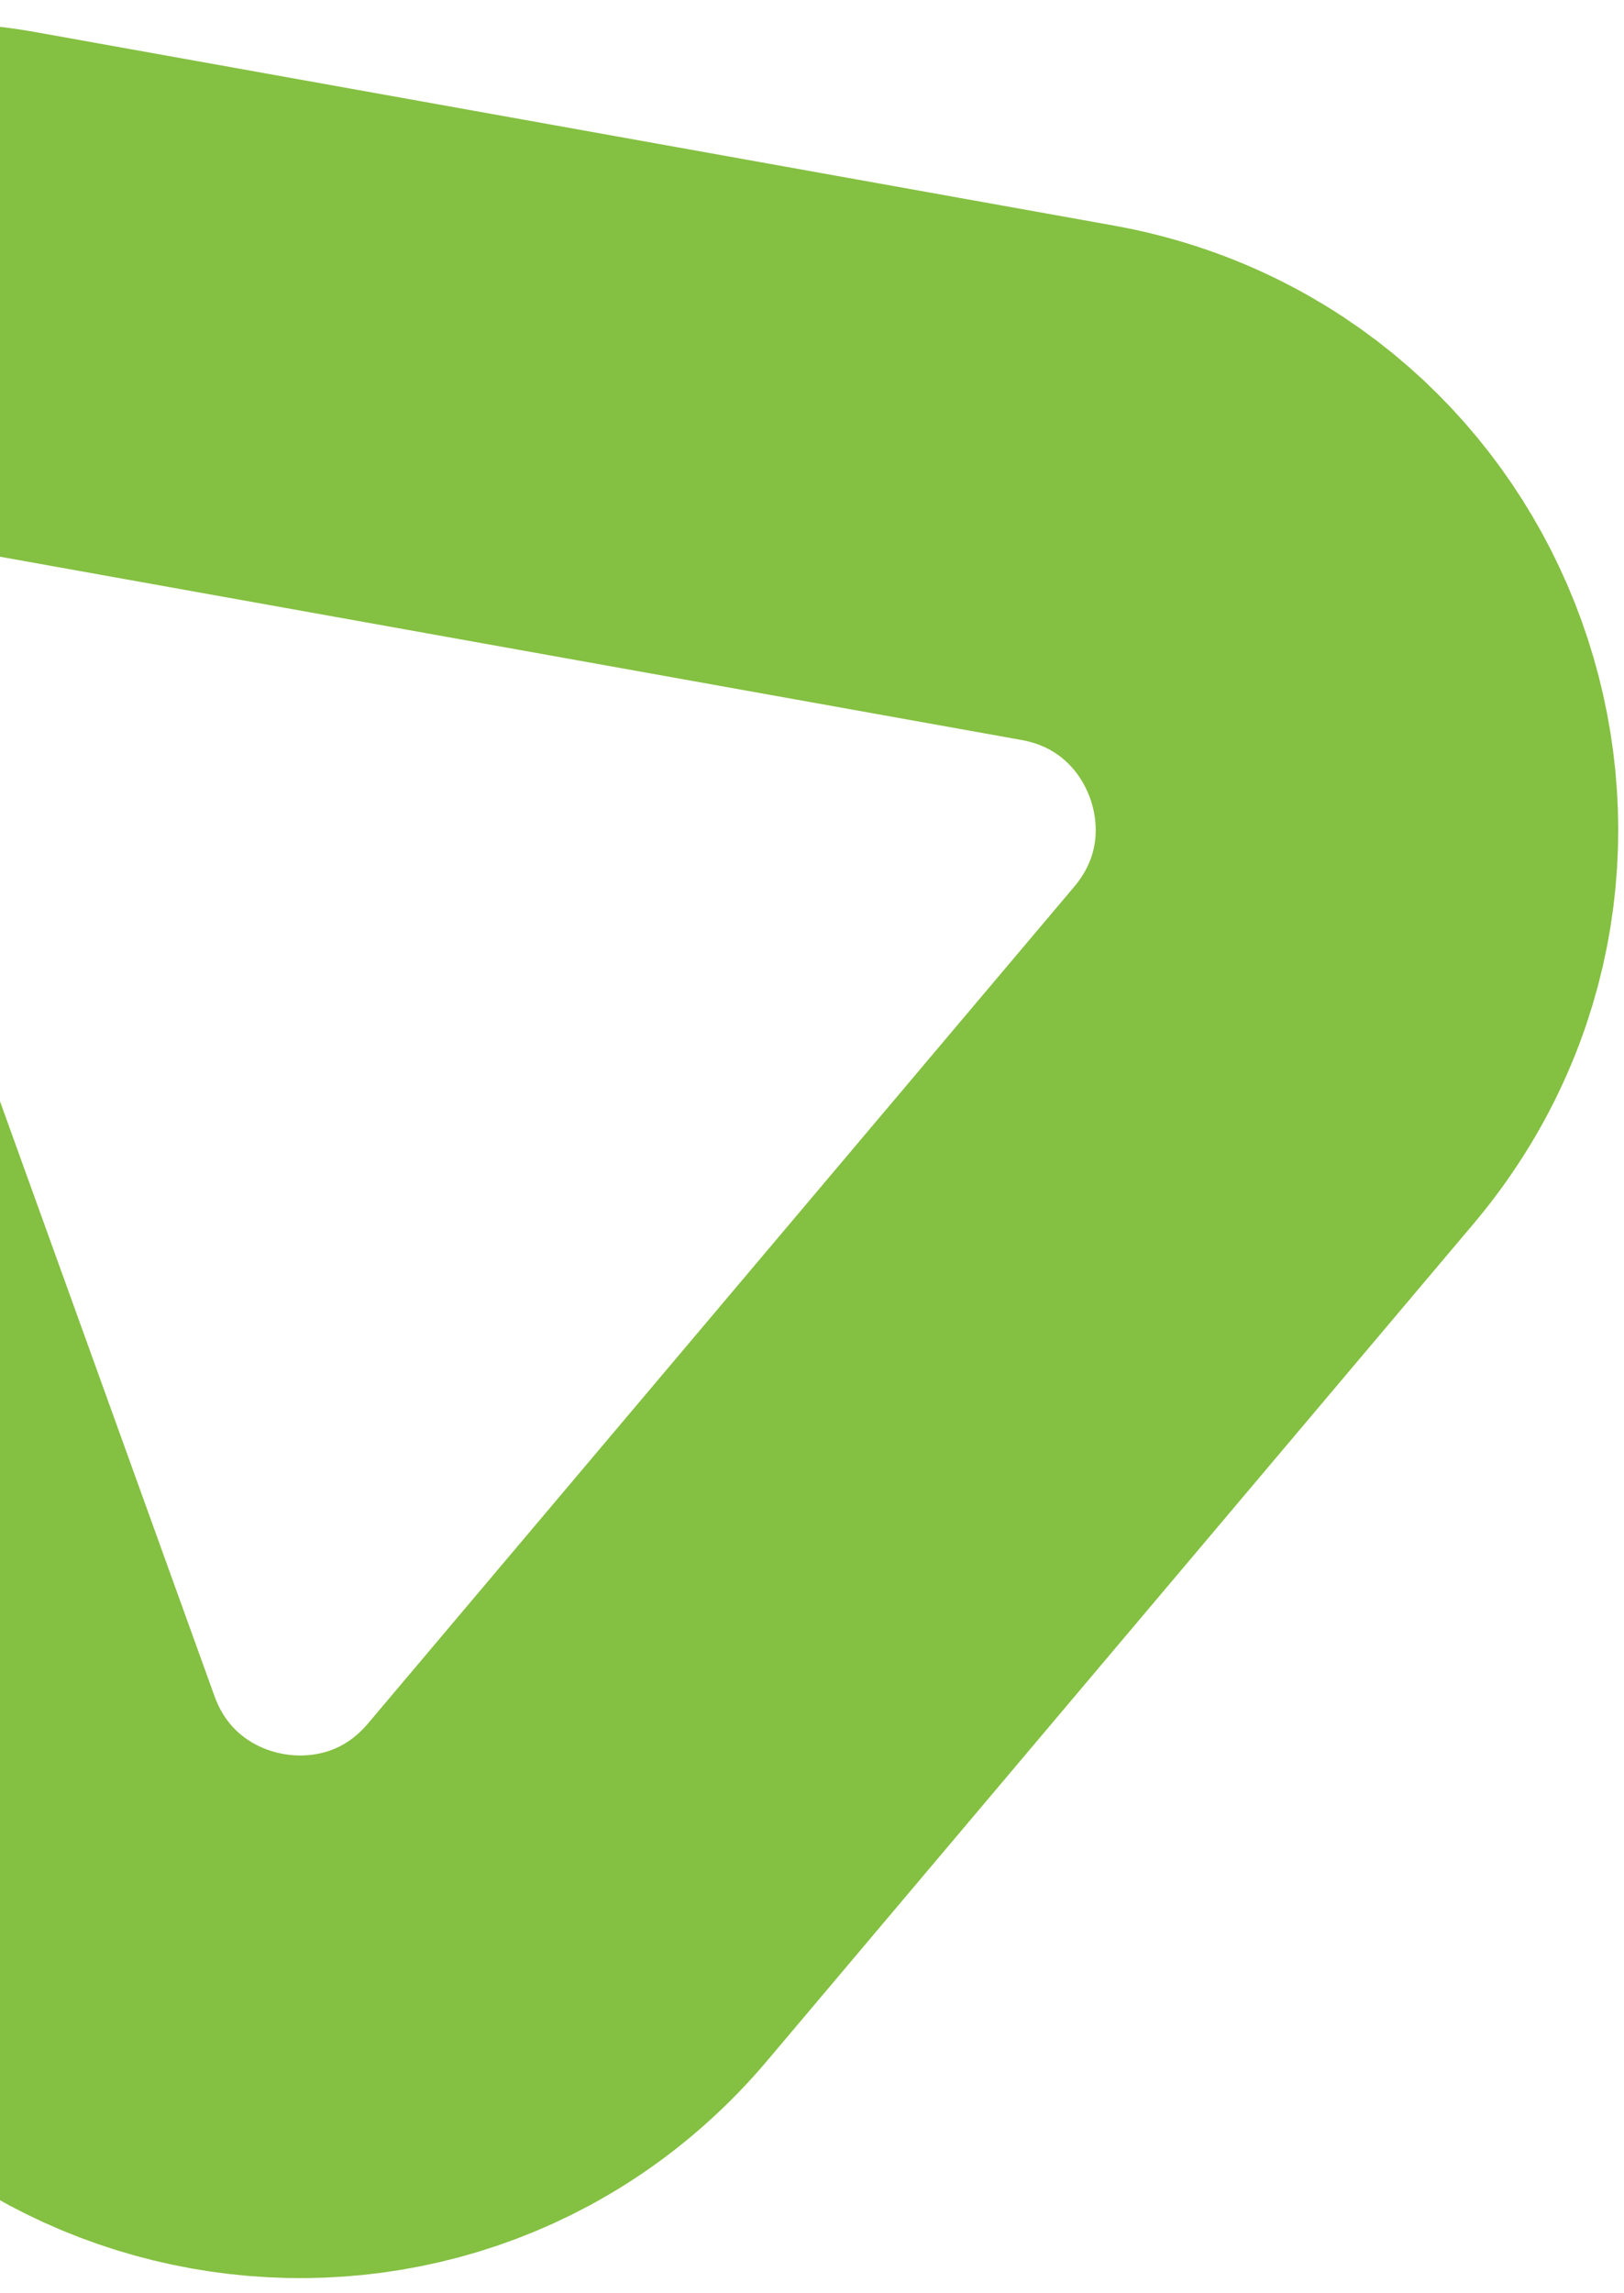 <svg xmlns="http://www.w3.org/2000/svg" width="68" height="96" viewBox="0 0 68 96" fill="none"><path id="Vector" d="M-16.864 31.587L-1.314 74.701C2.529 85.354 16.468 87.855 23.771 79.201L53.335 44.18C60.642 35.523 55.836 22.206 44.689 20.207L-0.425 12.115C-11.576 10.118 -20.707 20.934 -16.864 31.587Z" stroke="#84C041" stroke-width="21.878" stroke-miterlimit="10"></path></svg>